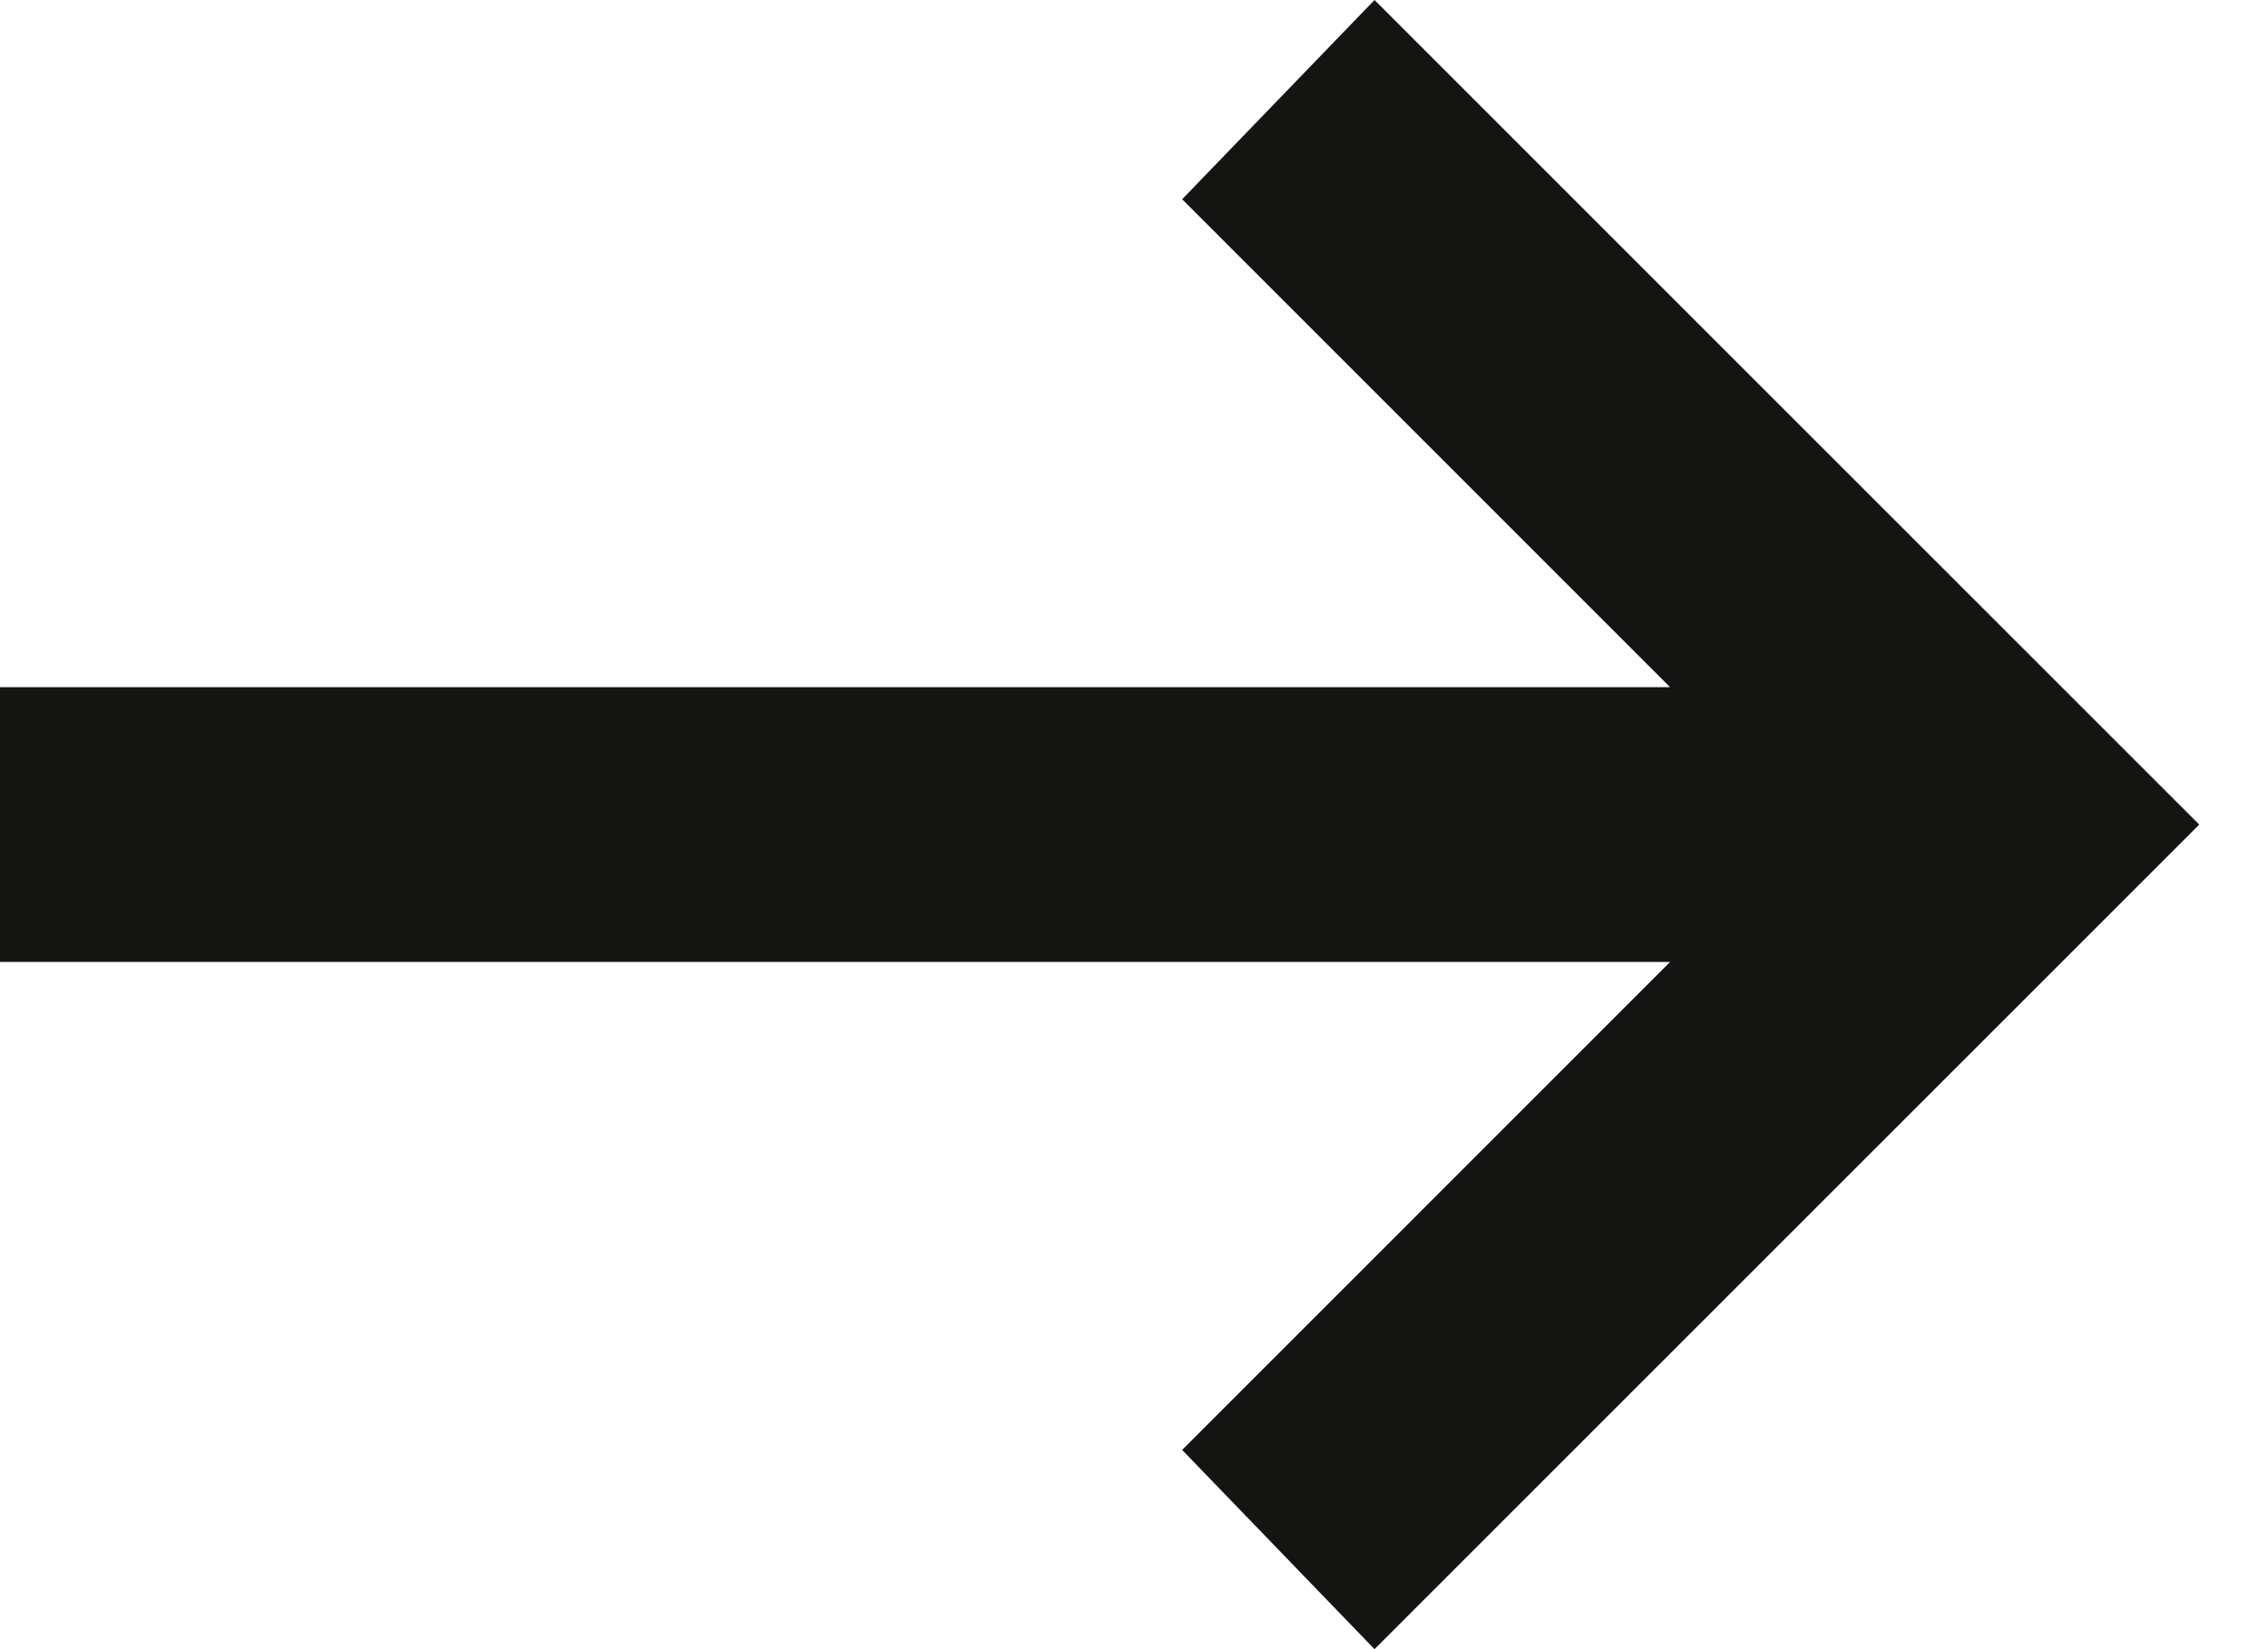 <svg width="22" height="16" viewBox="0 0 22 16" fill="none" xmlns="http://www.w3.org/2000/svg">
<path d="M13.333 16L11.467 14.067L16.2 9.333H0V6.667H16.2L11.467 1.933L13.333 0L21.333 8L13.333 16Z" fill="#141413"/>
</svg>
